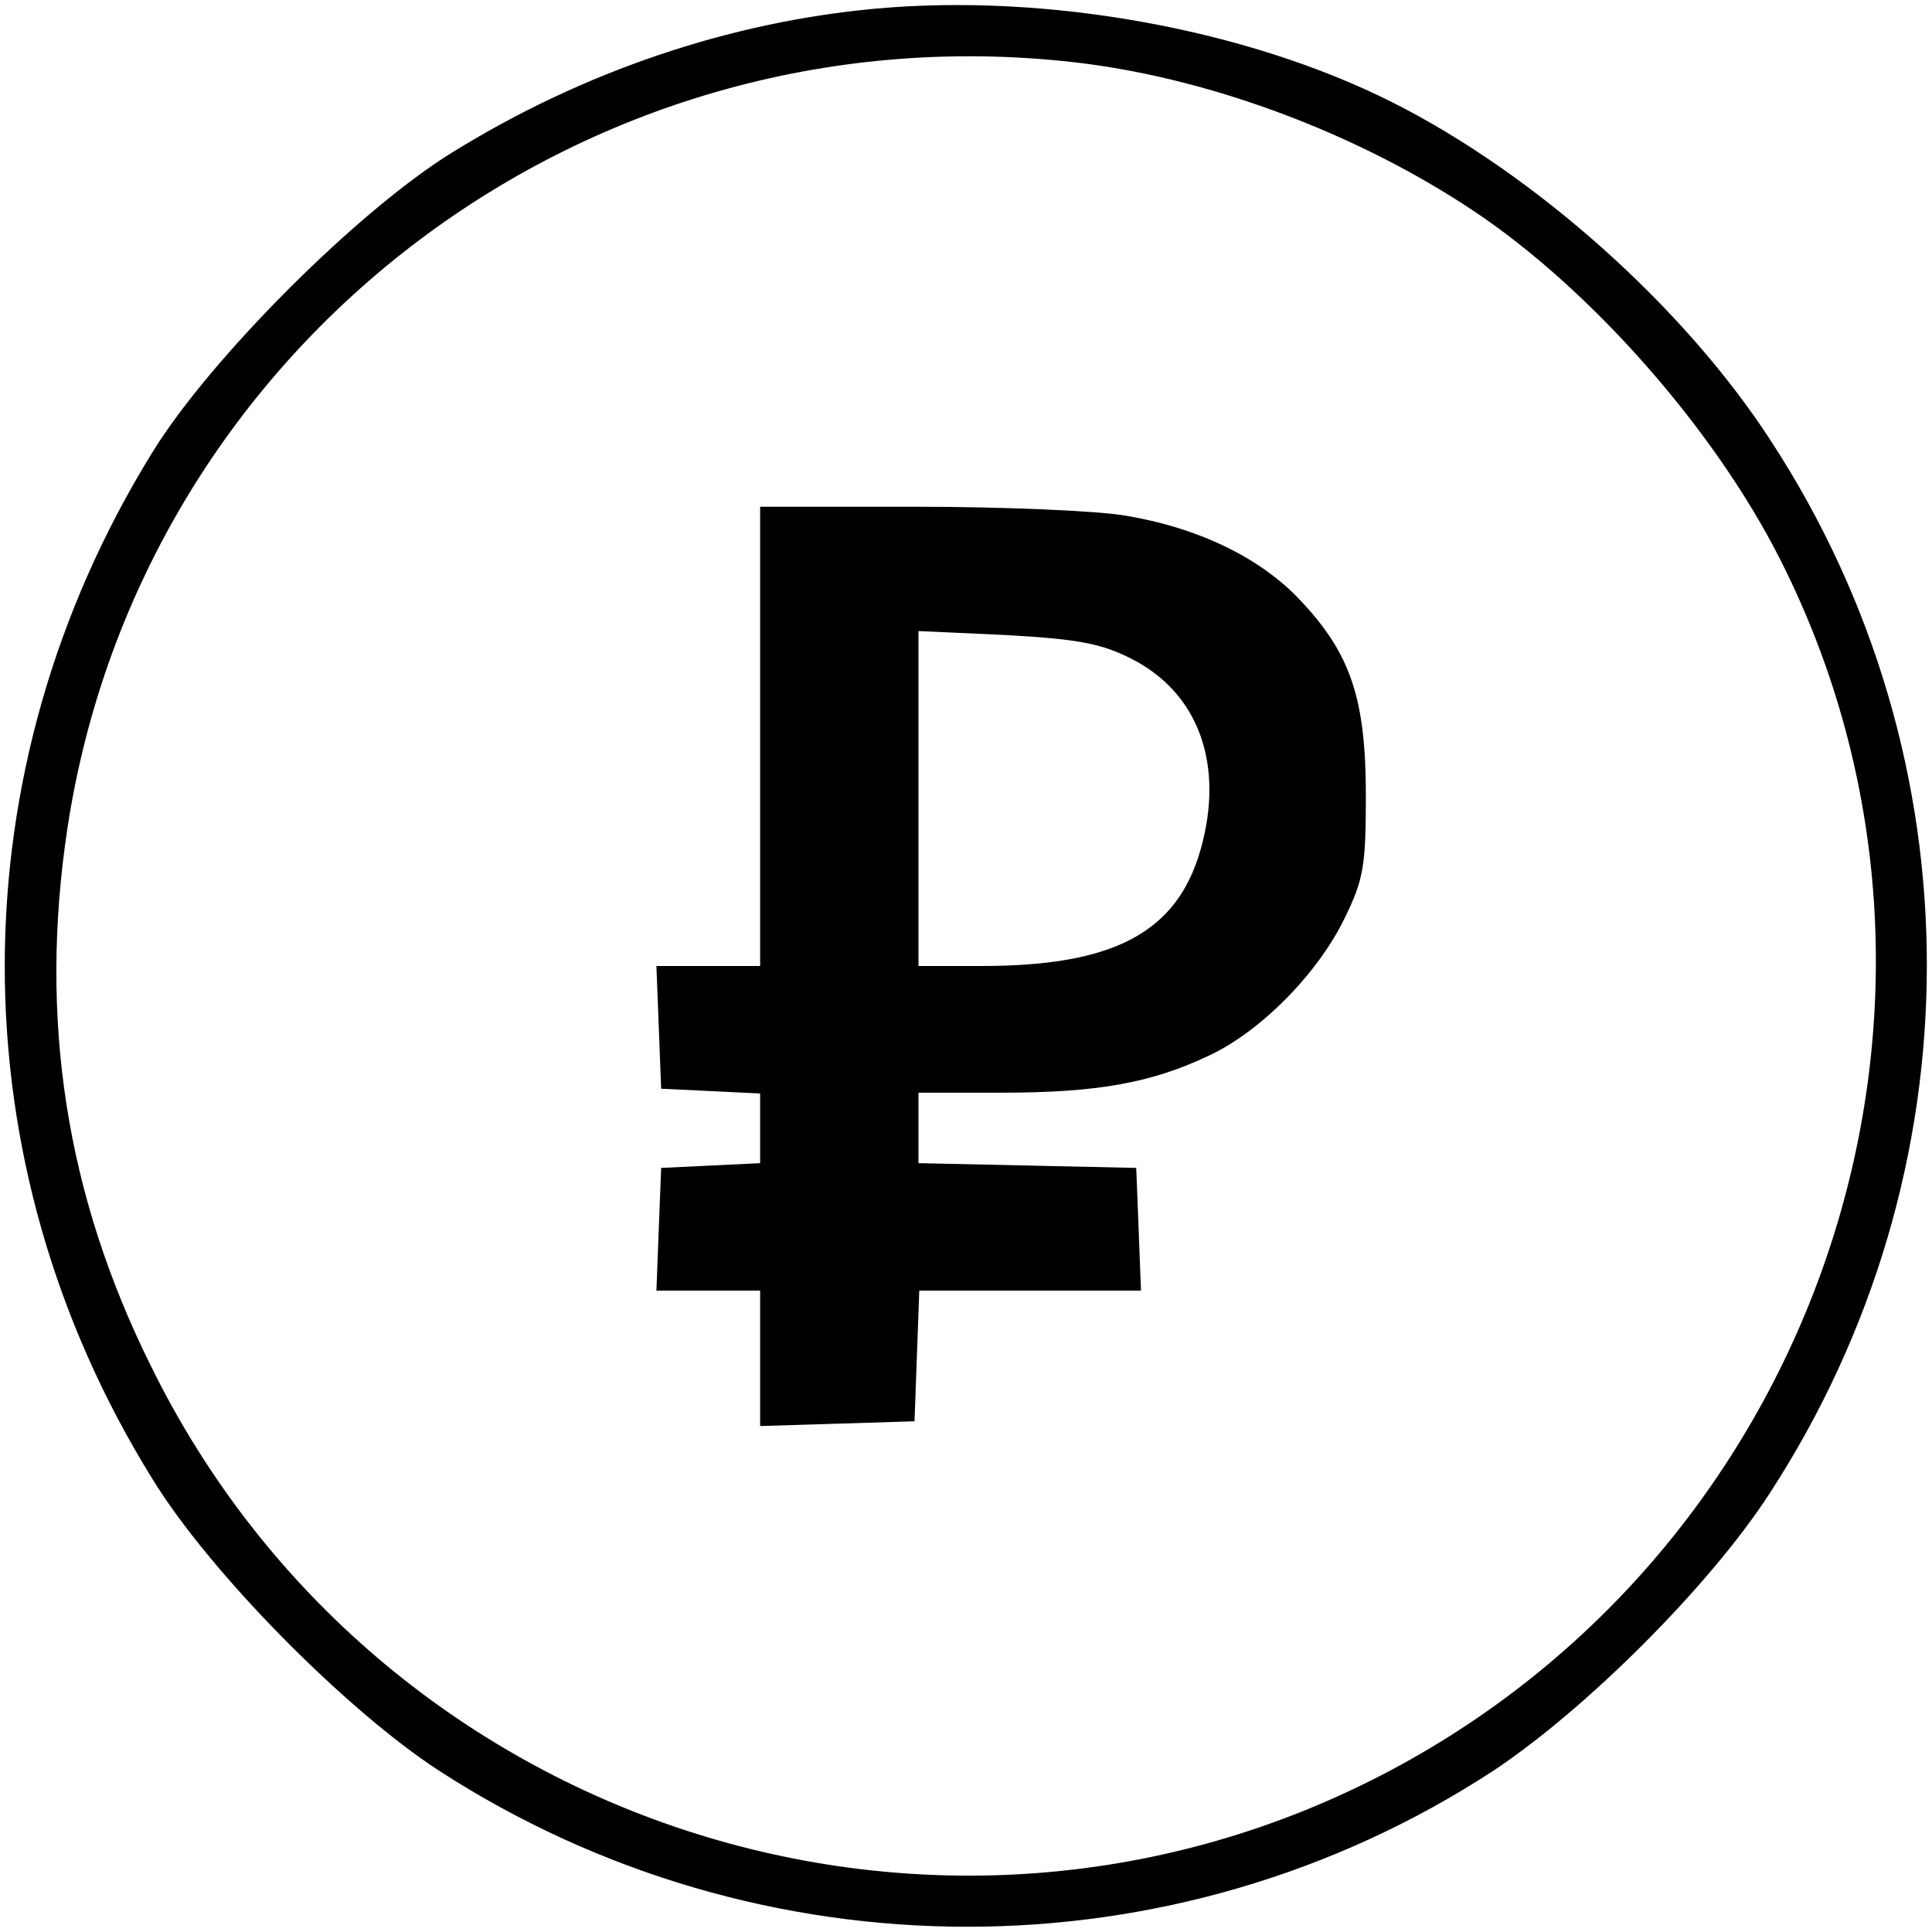 <?xml version="1.0" standalone="no"?>
<!DOCTYPE svg PUBLIC "-//W3C//DTD SVG 20010904//EN"
 "http://www.w3.org/TR/2001/REC-SVG-20010904/DTD/svg10.dtd">
<svg version="1.0" xmlns="http://www.w3.org/2000/svg"
 width="244pt" height="244pt" viewBox="0 0 244 244"
 preserveAspectRatio="xMidYMid meet">
<g transform="translate(0,244) scale(0.1,-0.1)"
fill="#000000" stroke="none">
<path d="M1105 2429 c-184 -17 -368 -79 -533 -181 -119 -73 -307 -261 -380
-380 -248 -402 -248 -895 0 -1295 72 -118 244 -292 362 -369 406 -263 929
-263 1331 -1 118 78 275 235 350 351 264 406 265 926 1 1330 -109 168 -297
336 -478 427 -183 92 -435 138 -653 118z m263 -69 c166 -21 349 -90 494 -187
148 -99 304 -276 387 -441 278 -551 57 -1236 -493 -1528 -569 -302 -1279 -71
-1565 510 -108 217 -142 439 -106 679 93 615 662 1044 1283 967z"/>
<path d="M960 1510 l0 -290 -65 0 -66 0 3 -77 3 -78 63 -3 62 -3 0 -44 0 -44
-62 -3 -63 -3 -3 -77 -3 -78 66 0 65 0 0 -85 0 -86 98 3 97 3 3 83 3 82 140 0
140 0 -3 78 -3 77 -137 3 -138 3 0 44 0 45 105 0 c119 0 188 12 260 46 66 30
139 104 173 174 24 49 27 66 27 155 0 122 -19 179 -82 246 -51 55 -131 93
-223 108 -36 6 -154 11 -262 11 l-198 0 0 -290z m467 99 c87 -43 120 -135 89
-243 -30 -104 -110 -146 -276 -146 l-80 0 0 211 0 212 110 -5 c88 -5 119 -10
157 -29z"/>
</g>
</svg>
